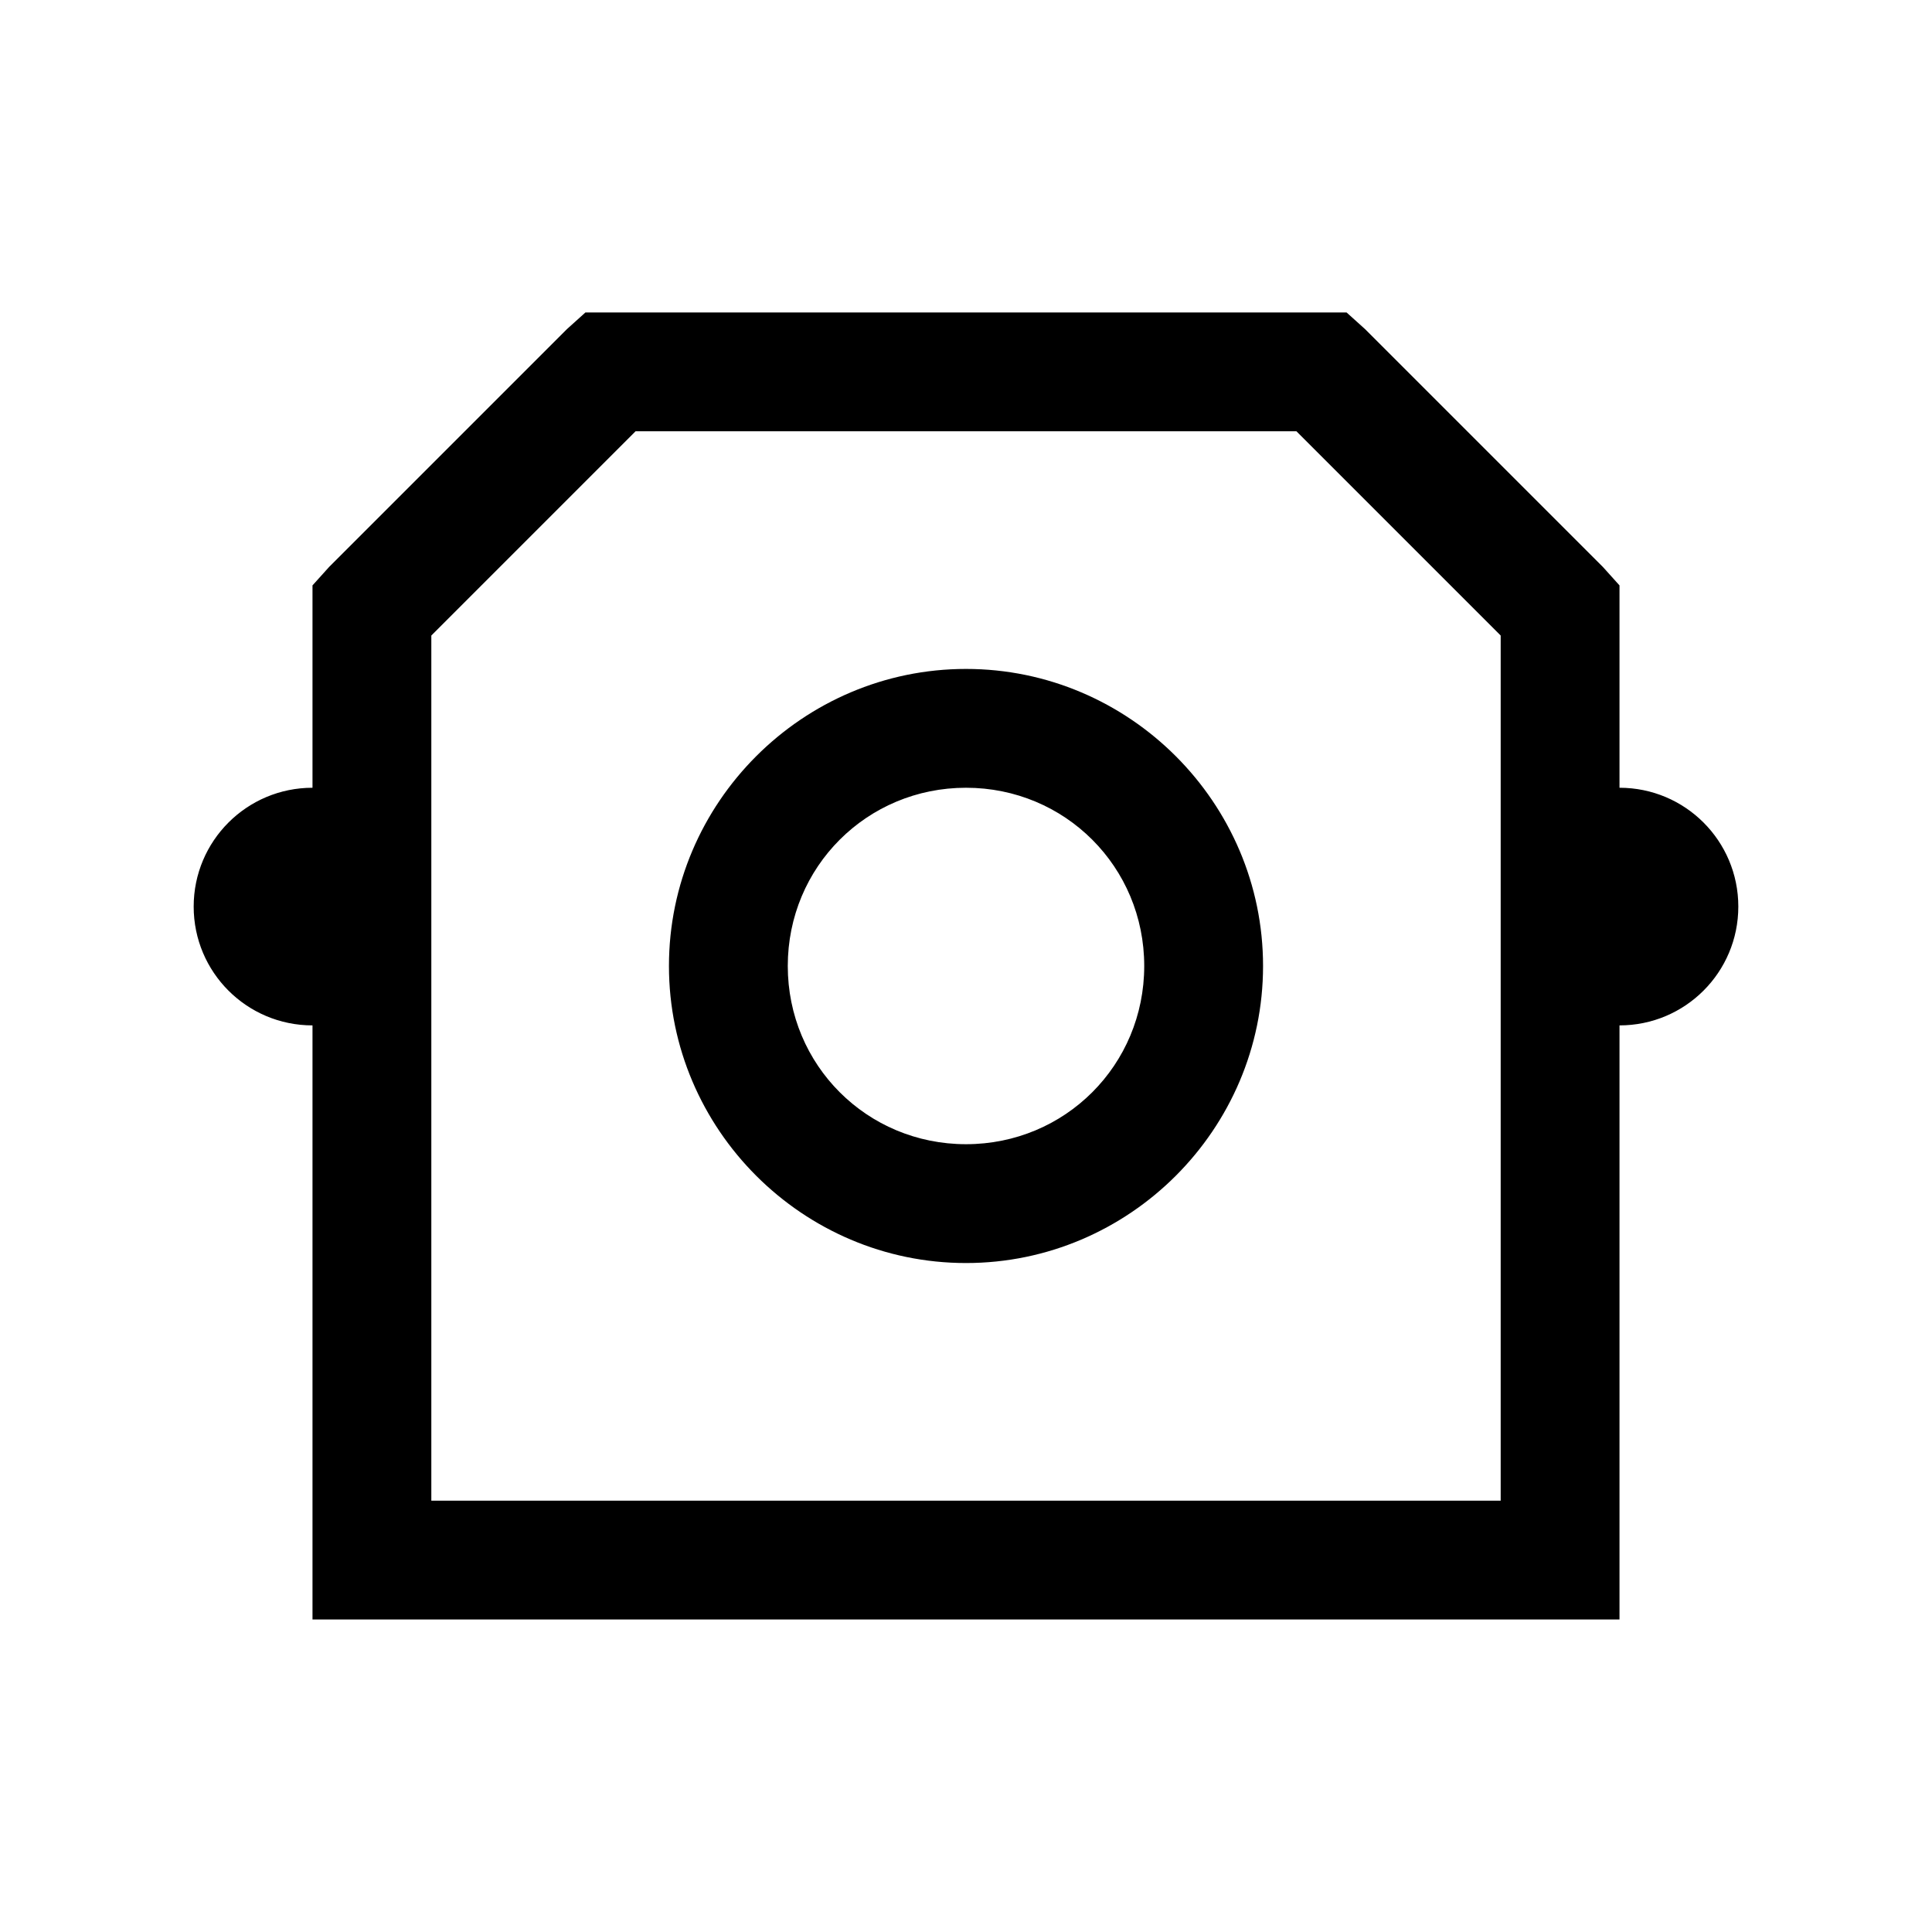 <?xml version="1.0" encoding="UTF-8"?>
<!-- Uploaded to: ICON Repo, www.iconrepo.com, Generator: ICON Repo Mixer Tools -->
<svg fill="#000000" width="800px" height="800px" version="1.1" viewBox="144 144 512 512" xmlns="http://www.w3.org/2000/svg">
 <path d="m299.14 226.81-4.918 4.43-62.977 62.977-4.43 4.918v53.629c-17.402 0-31.488 14.086-31.488 31.488 0 17.406 14.086 31.488 31.488 31.488v157.44h346.37v-157.44c17.402 0 31.488-14.082 31.488-31.488 0-17.402-14.086-31.488-31.488-31.488v-53.629l-4.43-4.918-62.977-62.977-4.918-4.43zm13.285 31.488h175.15l54.121 54.121v229.27h-283.39v-229.27zm87.578 62.977c-43.297 0-78.723 35.426-78.723 78.723 0 43.293 35.426 78.719 78.723 78.719 43.293 0 78.719-35.426 78.719-78.719 0-43.297-35.426-78.723-78.719-78.723zm0 31.488c26.258 0 47.23 20.973 47.23 47.234 0 26.258-20.973 47.23-47.23 47.23-26.262 0-47.234-20.973-47.234-47.23 0-26.262 20.973-47.234 47.234-47.234z"/>
</svg>